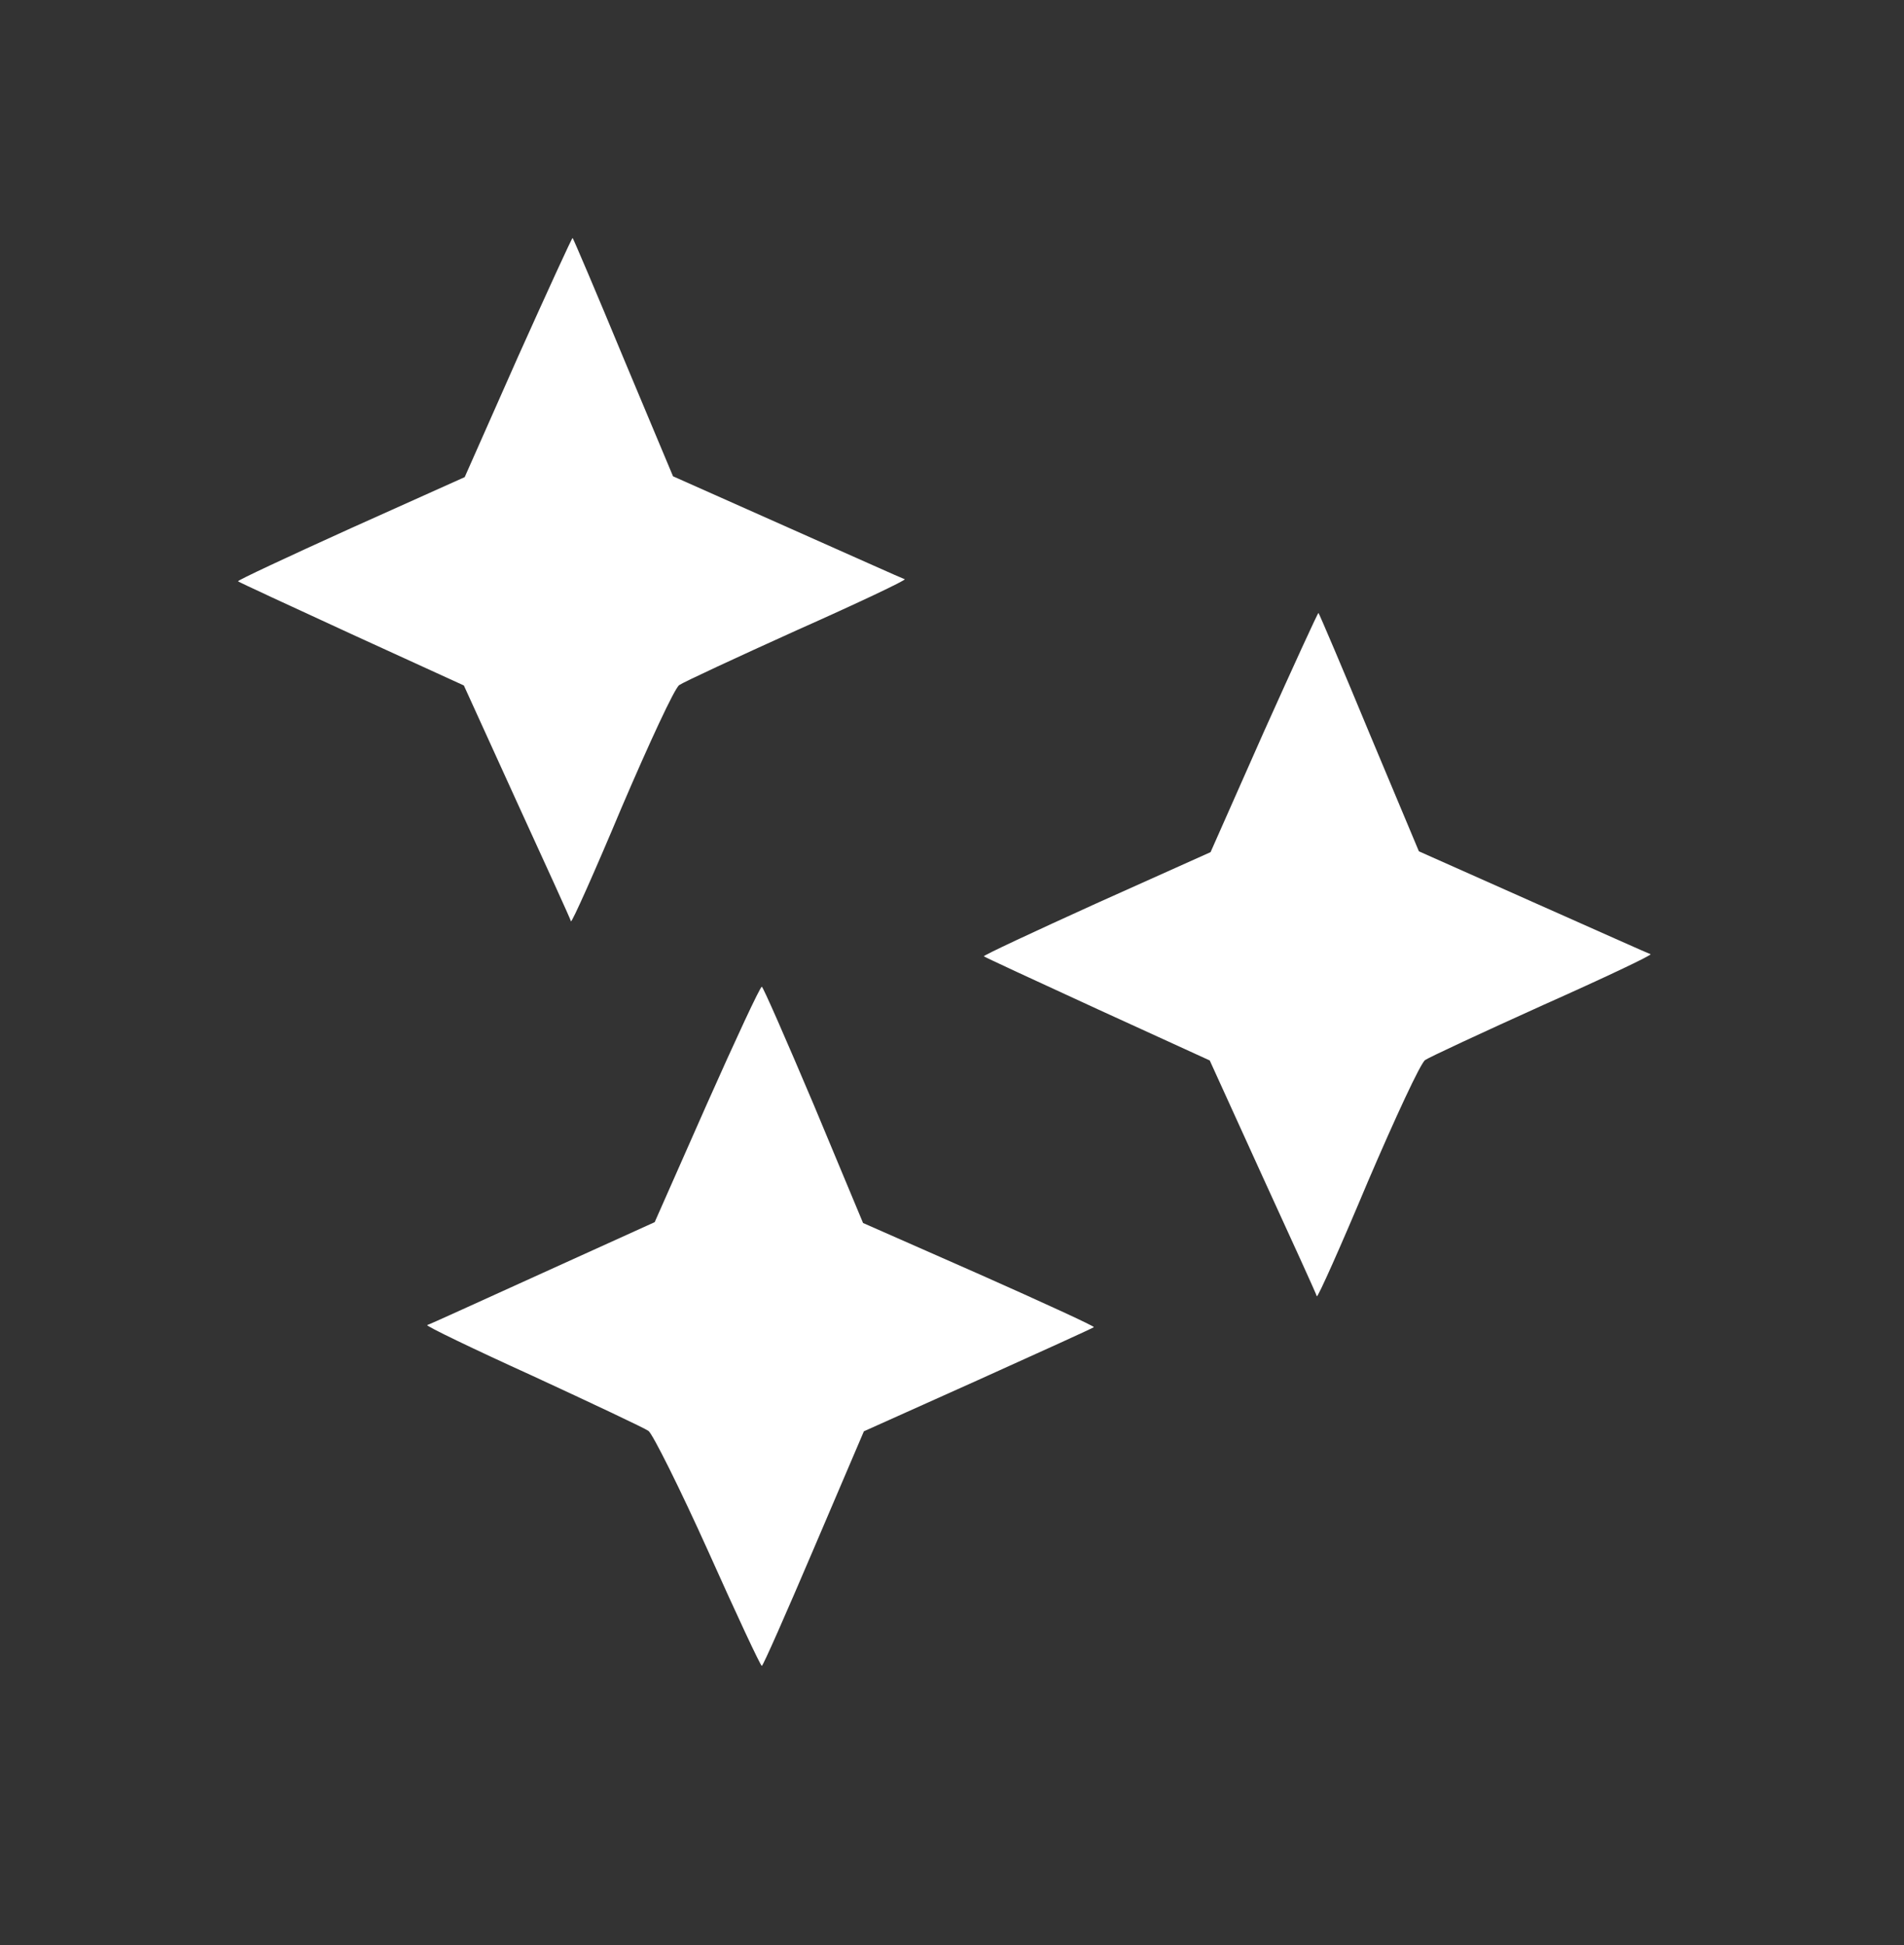<svg width="46" height="47" viewBox="0 0 46 47" fill="none" xmlns="http://www.w3.org/2000/svg">
<rect x="0" y="0" width="46" height="47" fill="#333333" stroke="none"/>
<path d="M12.515 8.619L11.227 11.528L8.468 12.767C6.958 13.451 5.73 14.025 5.75 14.045C5.77 14.065 7.009 14.639 8.499 15.324L11.207 16.562L12.485 19.37C13.19 20.911 13.784 22.209 13.794 22.26C13.814 22.3 14.368 21.062 15.022 19.501C15.686 17.951 16.3 16.622 16.411 16.552C16.512 16.481 17.79 15.887 19.26 15.223C20.73 14.569 21.898 14.015 21.858 13.995C21.817 13.985 20.539 13.411 19.019 12.736L16.26 11.508L15.062 8.649C14.408 7.069 13.854 5.77 13.834 5.75C13.824 5.73 13.23 7.028 12.515 8.619Z" fill="white"/>
<path d="M30.535 17.68L29.247 20.589L26.488 21.827C24.978 22.512 23.75 23.085 23.77 23.106C23.79 23.126 25.029 23.7 26.519 24.384L29.227 25.622L30.505 28.431C31.21 29.971 31.804 31.27 31.814 31.32C31.834 31.361 32.388 30.122 33.042 28.562C33.706 27.012 34.321 25.683 34.431 25.612C34.532 25.542 35.81 24.948 37.28 24.284C38.75 23.629 39.918 23.075 39.877 23.055C39.837 23.045 38.559 22.471 37.039 21.797L34.28 20.569L33.082 17.71C32.428 16.129 31.874 14.831 31.854 14.81C31.844 14.79 31.25 16.089 30.535 17.68Z" fill="white"/>
<path d="M17.076 26.68L15.817 29.529L13.109 30.757C11.619 31.431 10.371 32.005 10.321 32.015C10.28 32.035 11.428 32.589 12.868 33.243C14.307 33.908 15.566 34.502 15.666 34.572C15.767 34.643 16.421 35.951 17.106 37.471C17.791 39.002 18.374 40.25 18.405 40.25C18.435 40.25 18.998 38.971 19.663 37.411L20.871 34.582L23.629 33.344C25.149 32.659 26.408 32.086 26.428 32.066C26.448 32.045 25.2 31.471 23.66 30.787L20.851 29.549L19.663 26.7C18.998 25.129 18.435 23.841 18.405 23.841C18.364 23.841 17.77 25.119 17.076 26.68Z" fill="white"/>
</svg>
